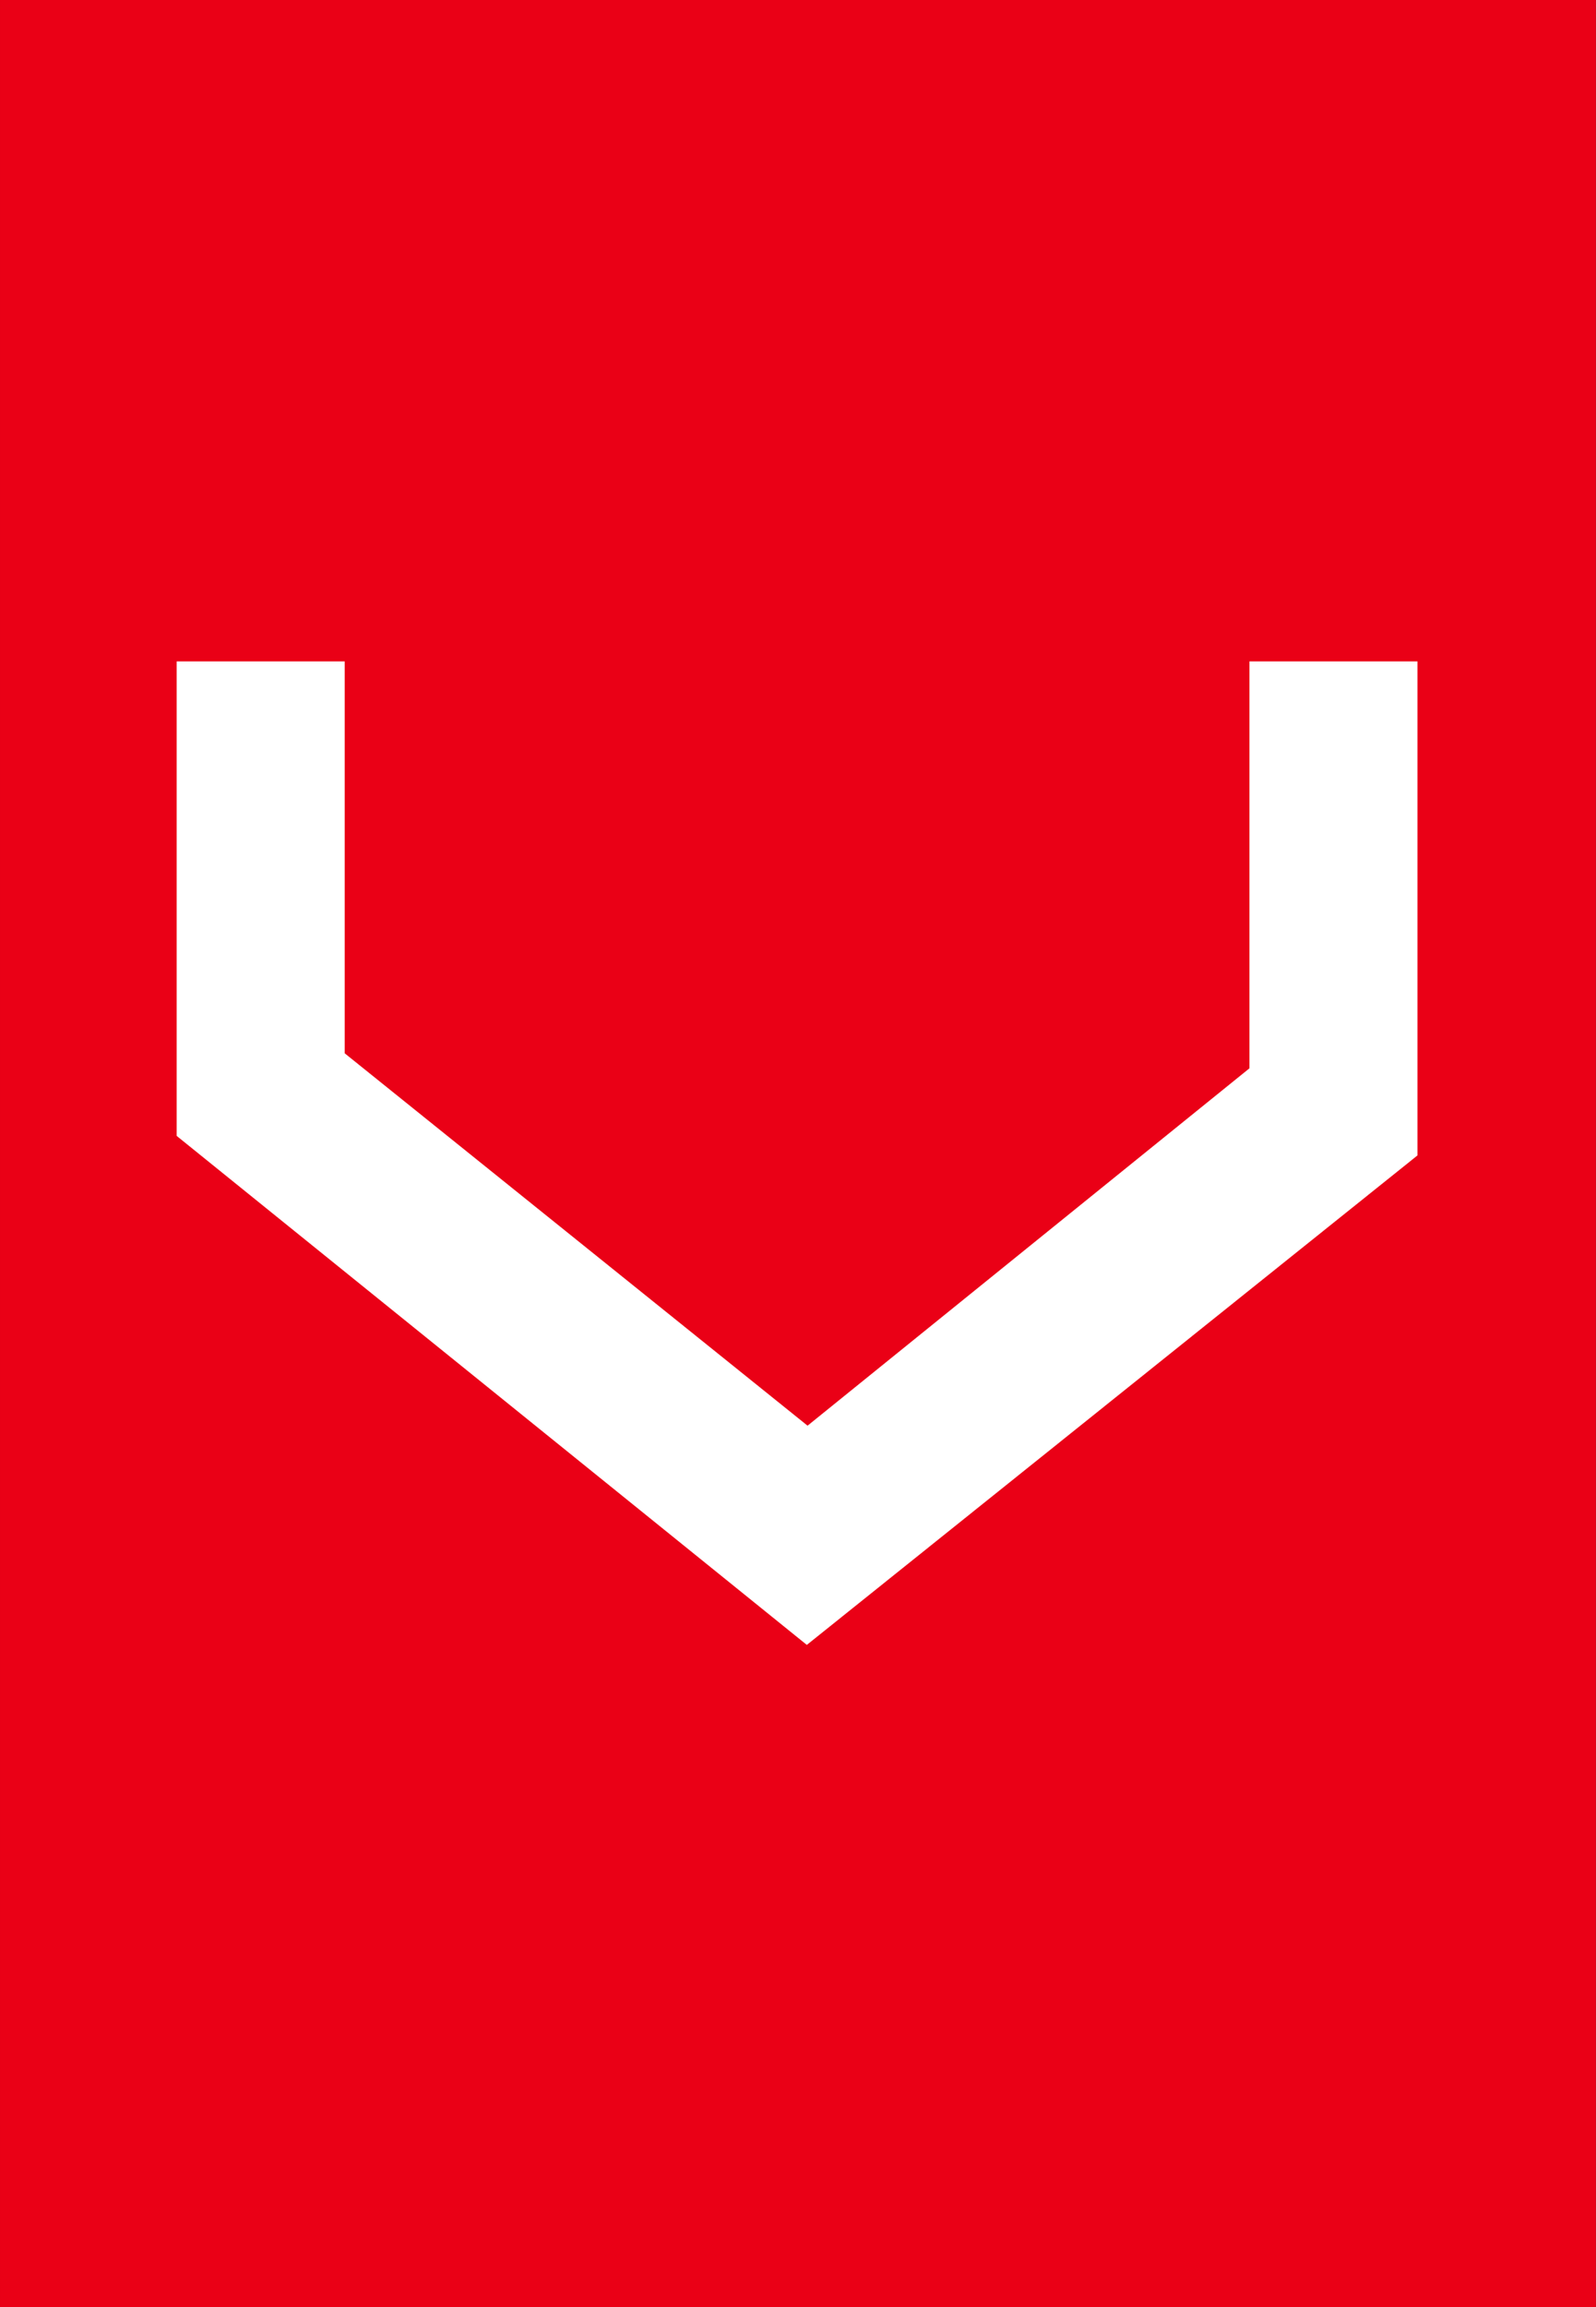 <?xml version="1.0" encoding="UTF-8" standalone="no"?>
<svg xmlns="http://www.w3.org/2000/svg" xmlns:xlink="http://www.w3.org/1999/xlink" xmlns:serif="http://www.serif.com/" width="100%" height="100%" viewBox="0 0 450 650" version="1.1" xml:space="preserve" style="fill-rule:evenodd;clip-rule:evenodd;stroke-linejoin:round;stroke-miterlimit:2;">
    <rect x="0" y="0" width="450" height="650" fill="#333333" stroke="none"/>
    <g transform="matrix(0.779,0,0,0.864,30.061,3.562)">
        <rect x="-38.587" y="-4.123" width="577.635" height="752.387" style="fill:rgb(234,0,22);"></rect>
    </g>
    <g transform="matrix(0.668,0,0,0.668,-428.281,59.647)">
        <path d="M1168.52,361.29L982,512.02L786.63,354.96L786.63,189.67L715.7,189.67L715.7,389.79L981.69,604.48L1239.44,398.03L1239.44,189.67L1168.52,189.67L1168.52,361.29Z" style="fill:white;fill-rule:nonzero;"></path>
    </g>
</svg>
